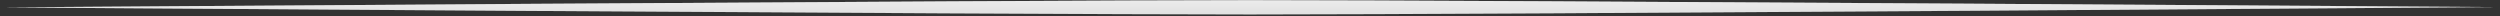 <svg width="610" height="4" viewBox="0 0 610 4" fill="none" xmlns="http://www.w3.org/2000/svg">
<rect x="0" y="0" width="610" height="4" fill="#333333" stroke="none"/>
<path d="M0.801 1.804C0.801 1.804 246.244 0.05 305.001 0.05C363.758 0.05 609.201 1.725 609.201 1.725C609.201 1.725 368.883 3.526 305.001 3.526C241.119 3.526 0.801 1.804 0.801 1.804Z" fill="url(#paint0_linear_9680_6519)"/>
<path d="M0.801 1.804C0.801 1.804 246.244 0.05 305.001 0.05C363.758 0.05 609.201 1.725 609.201 1.725C609.201 1.725 368.883 3.526 305.001 3.526C241.119 3.526 0.801 1.804 0.801 1.804Z" fill="white" fill-opacity="0.8"/>
<defs>
<linearGradient id="paint0_linear_9680_6519" x1="51.067" y1="-5.517" x2="51.067" y2="6.441" gradientUnits="userSpaceOnUse">
<stop stop-color="white"/>
<stop offset="1" stop-color="white" stop-opacity="0"/>
</linearGradient>
</defs>
</svg>
